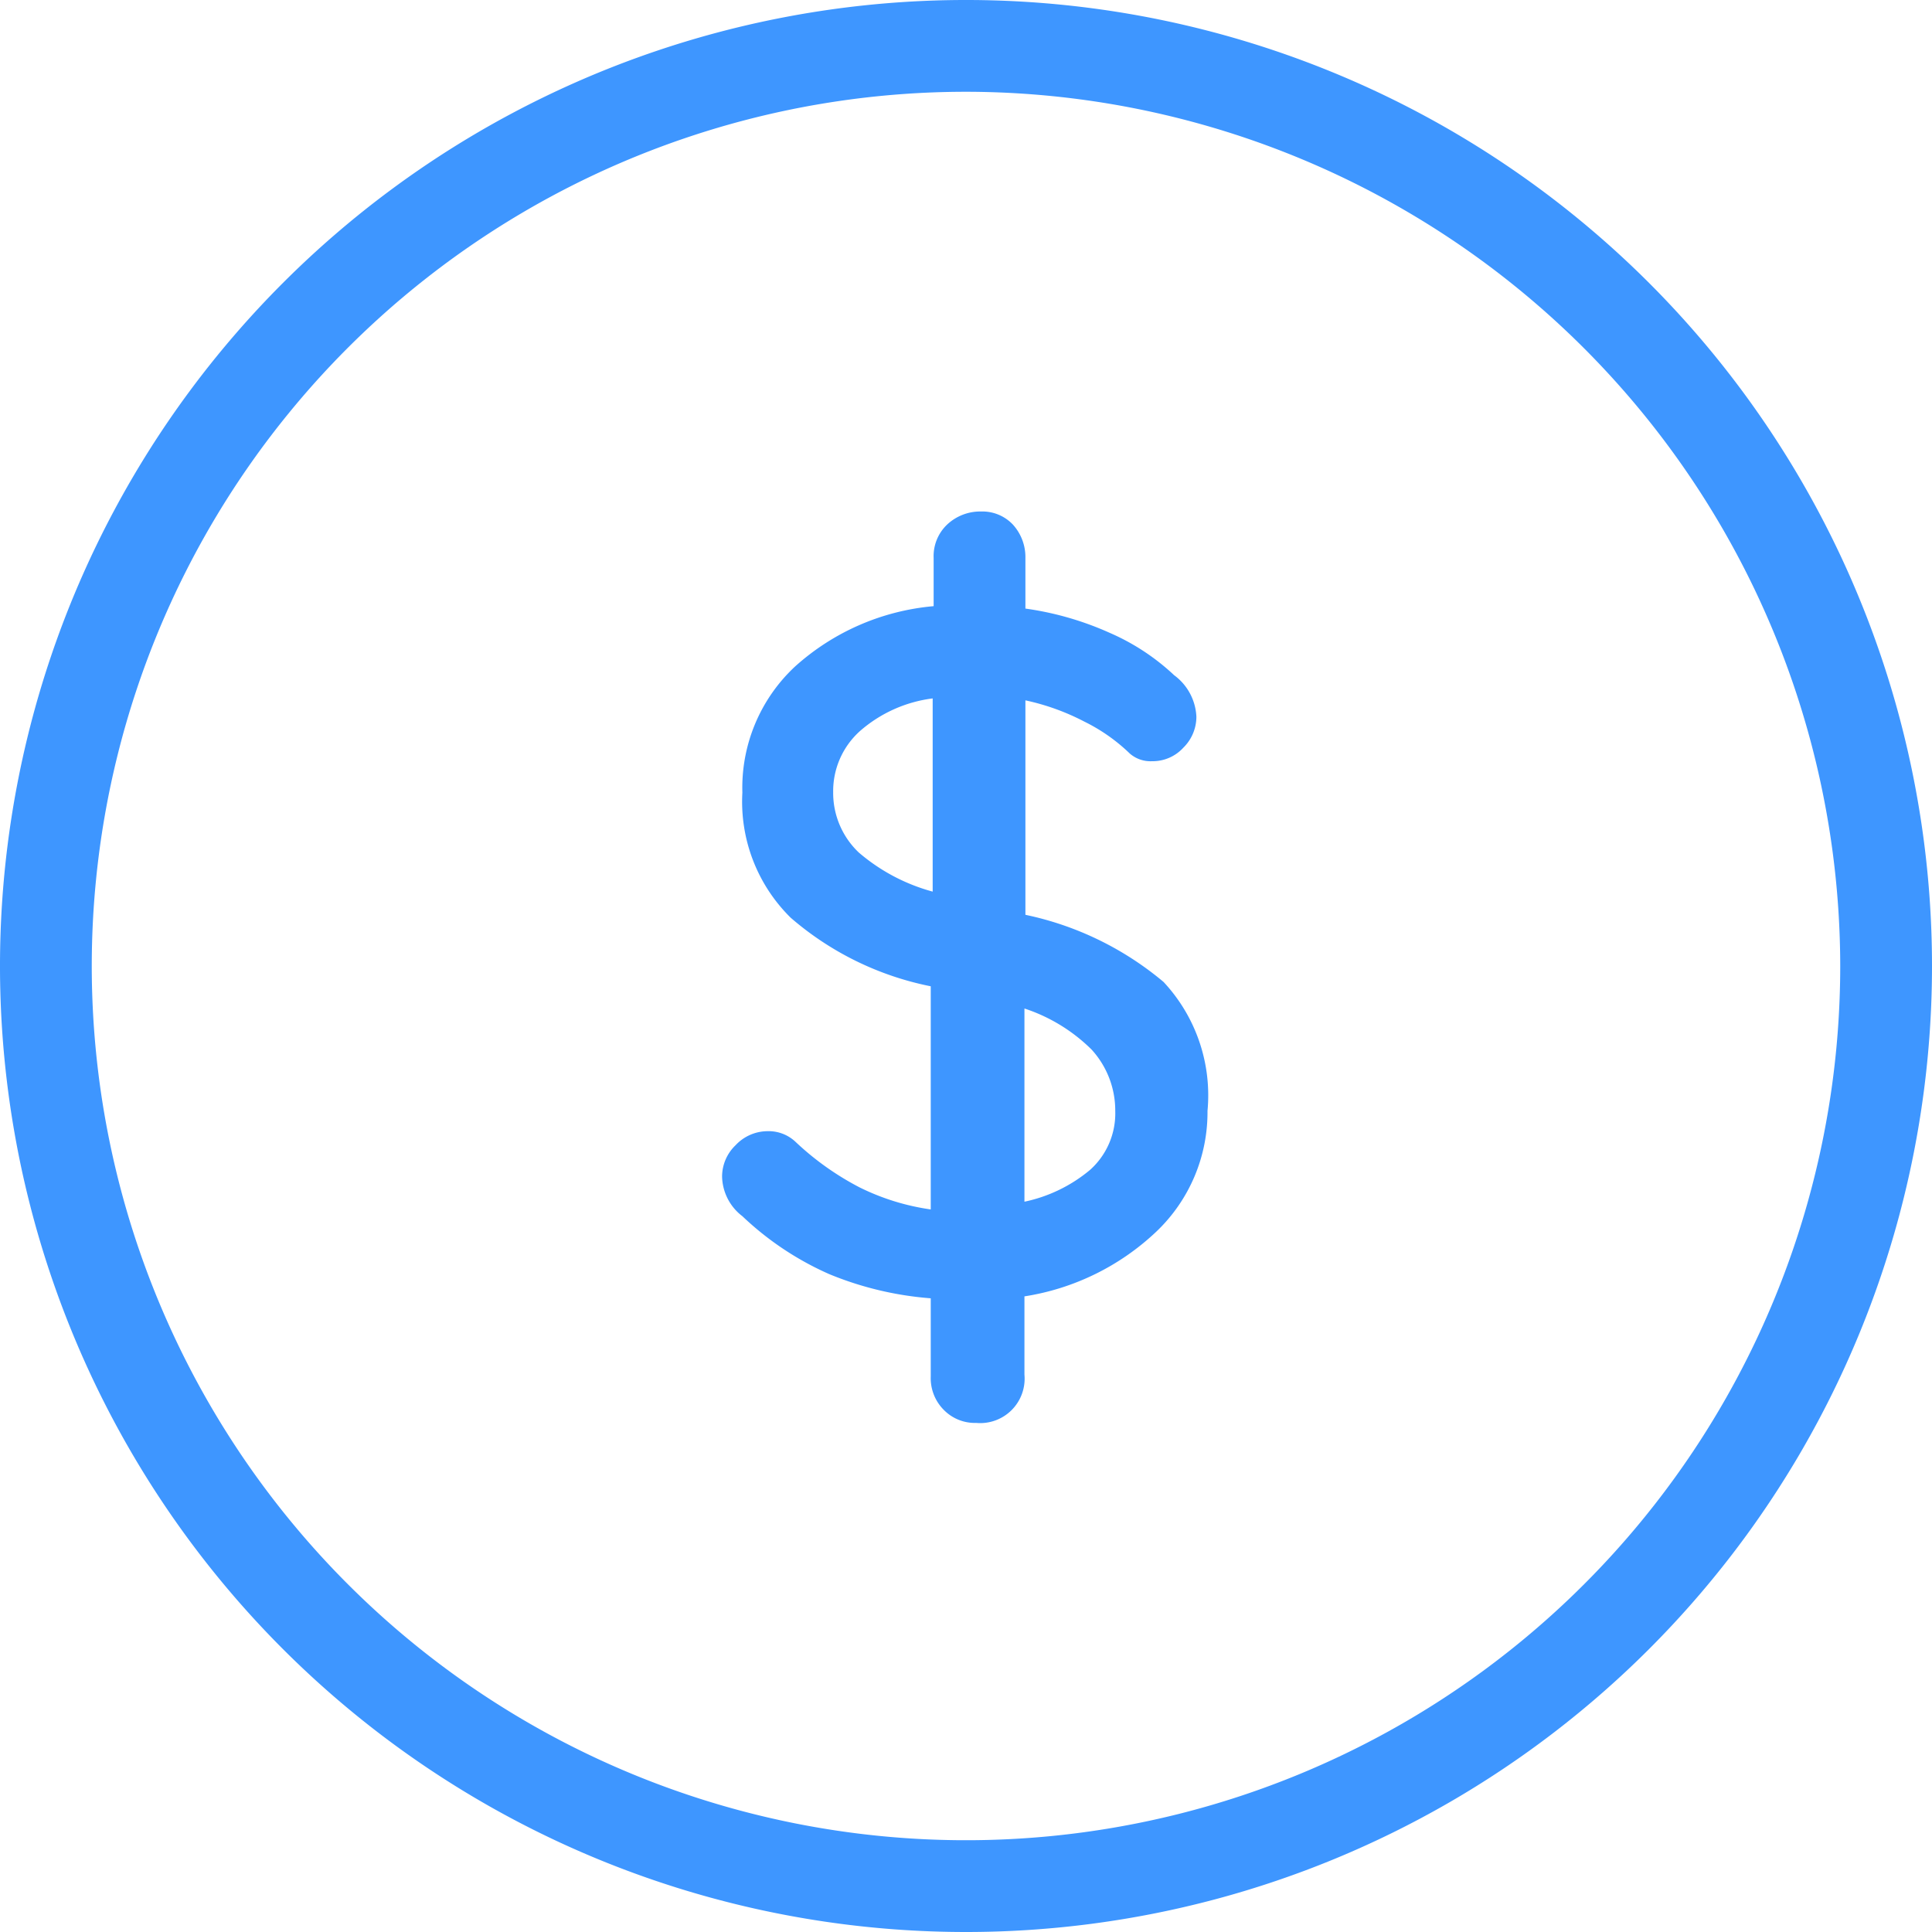 <svg id="图层_1" data-name="图层 1" xmlns="http://www.w3.org/2000/svg" xmlns:xlink="http://www.w3.org/1999/xlink" viewBox="0 0 40 40"><defs><style>.cls-1{fill:none;}.cls-2{clip-path:url(#clip-path);}.cls-3{fill:#3e96ff;}</style><clipPath id="clip-path"><rect class="cls-1" width="40" height="40"/></clipPath></defs><title>back</title><g class="cls-2"><path class="cls-3" d="M20,40A20,20,0,1,1,40,20,20,20,0,0,1,20,40ZM20,1.9A18.1,18.1,0,1,0,38.1,20,18.12,18.12,0,0,0,20,1.9Z"/><path class="cls-3" d="M23.94,25.5a5.11,5.11,0,0,1-2.73,1.34v1.62a.92.92,0,0,1-1,1,.9.9,0,0,1-.67-.27.93.93,0,0,1-.27-.69V26.88a6.88,6.88,0,0,1-2.1-.5,6.29,6.29,0,0,1-1.8-1.2,1.06,1.06,0,0,1-.42-.82.9.9,0,0,1,.28-.65.91.91,0,0,1,.66-.29.81.81,0,0,1,.58.22,5.85,5.85,0,0,0,1.32.94,4.83,4.83,0,0,0,1.48.46V20.42A6.31,6.31,0,0,1,16.37,19a3.37,3.37,0,0,1-1-2.59,3.43,3.43,0,0,1,1.09-2.61,4.93,4.93,0,0,1,2.87-1.25v-1a.9.9,0,0,1,.28-.69,1,1,0,0,1,.7-.27.87.87,0,0,1,.66.27,1,1,0,0,1,.26.69V12.6a6.39,6.39,0,0,1,1.74.5,4.65,4.65,0,0,1,1.34.88,1.13,1.13,0,0,1,.46.86.9.9,0,0,1-.27.64.86.86,0,0,1-.65.28.65.65,0,0,1-.46-.16,3.7,3.7,0,0,0-.94-.66,4.81,4.81,0,0,0-1.22-.44v4.44a6.53,6.53,0,0,1,2.86,1.39A3.44,3.44,0,0,1,25,23,3.41,3.41,0,0,1,23.94,25.5Zm-6.16-7.85a3.92,3.92,0,0,0,1.53.81v-4a2.82,2.82,0,0,0-1.51.68,1.67,1.67,0,0,0-.55,1.26A1.7,1.7,0,0,0,17.78,17.65Zm4.79,6.57A1.57,1.57,0,0,0,23.09,23a1.87,1.87,0,0,0-.49-1.27,3.55,3.55,0,0,0-1.39-.85v4A3.11,3.11,0,0,0,22.57,24.22Z"/></g></svg>